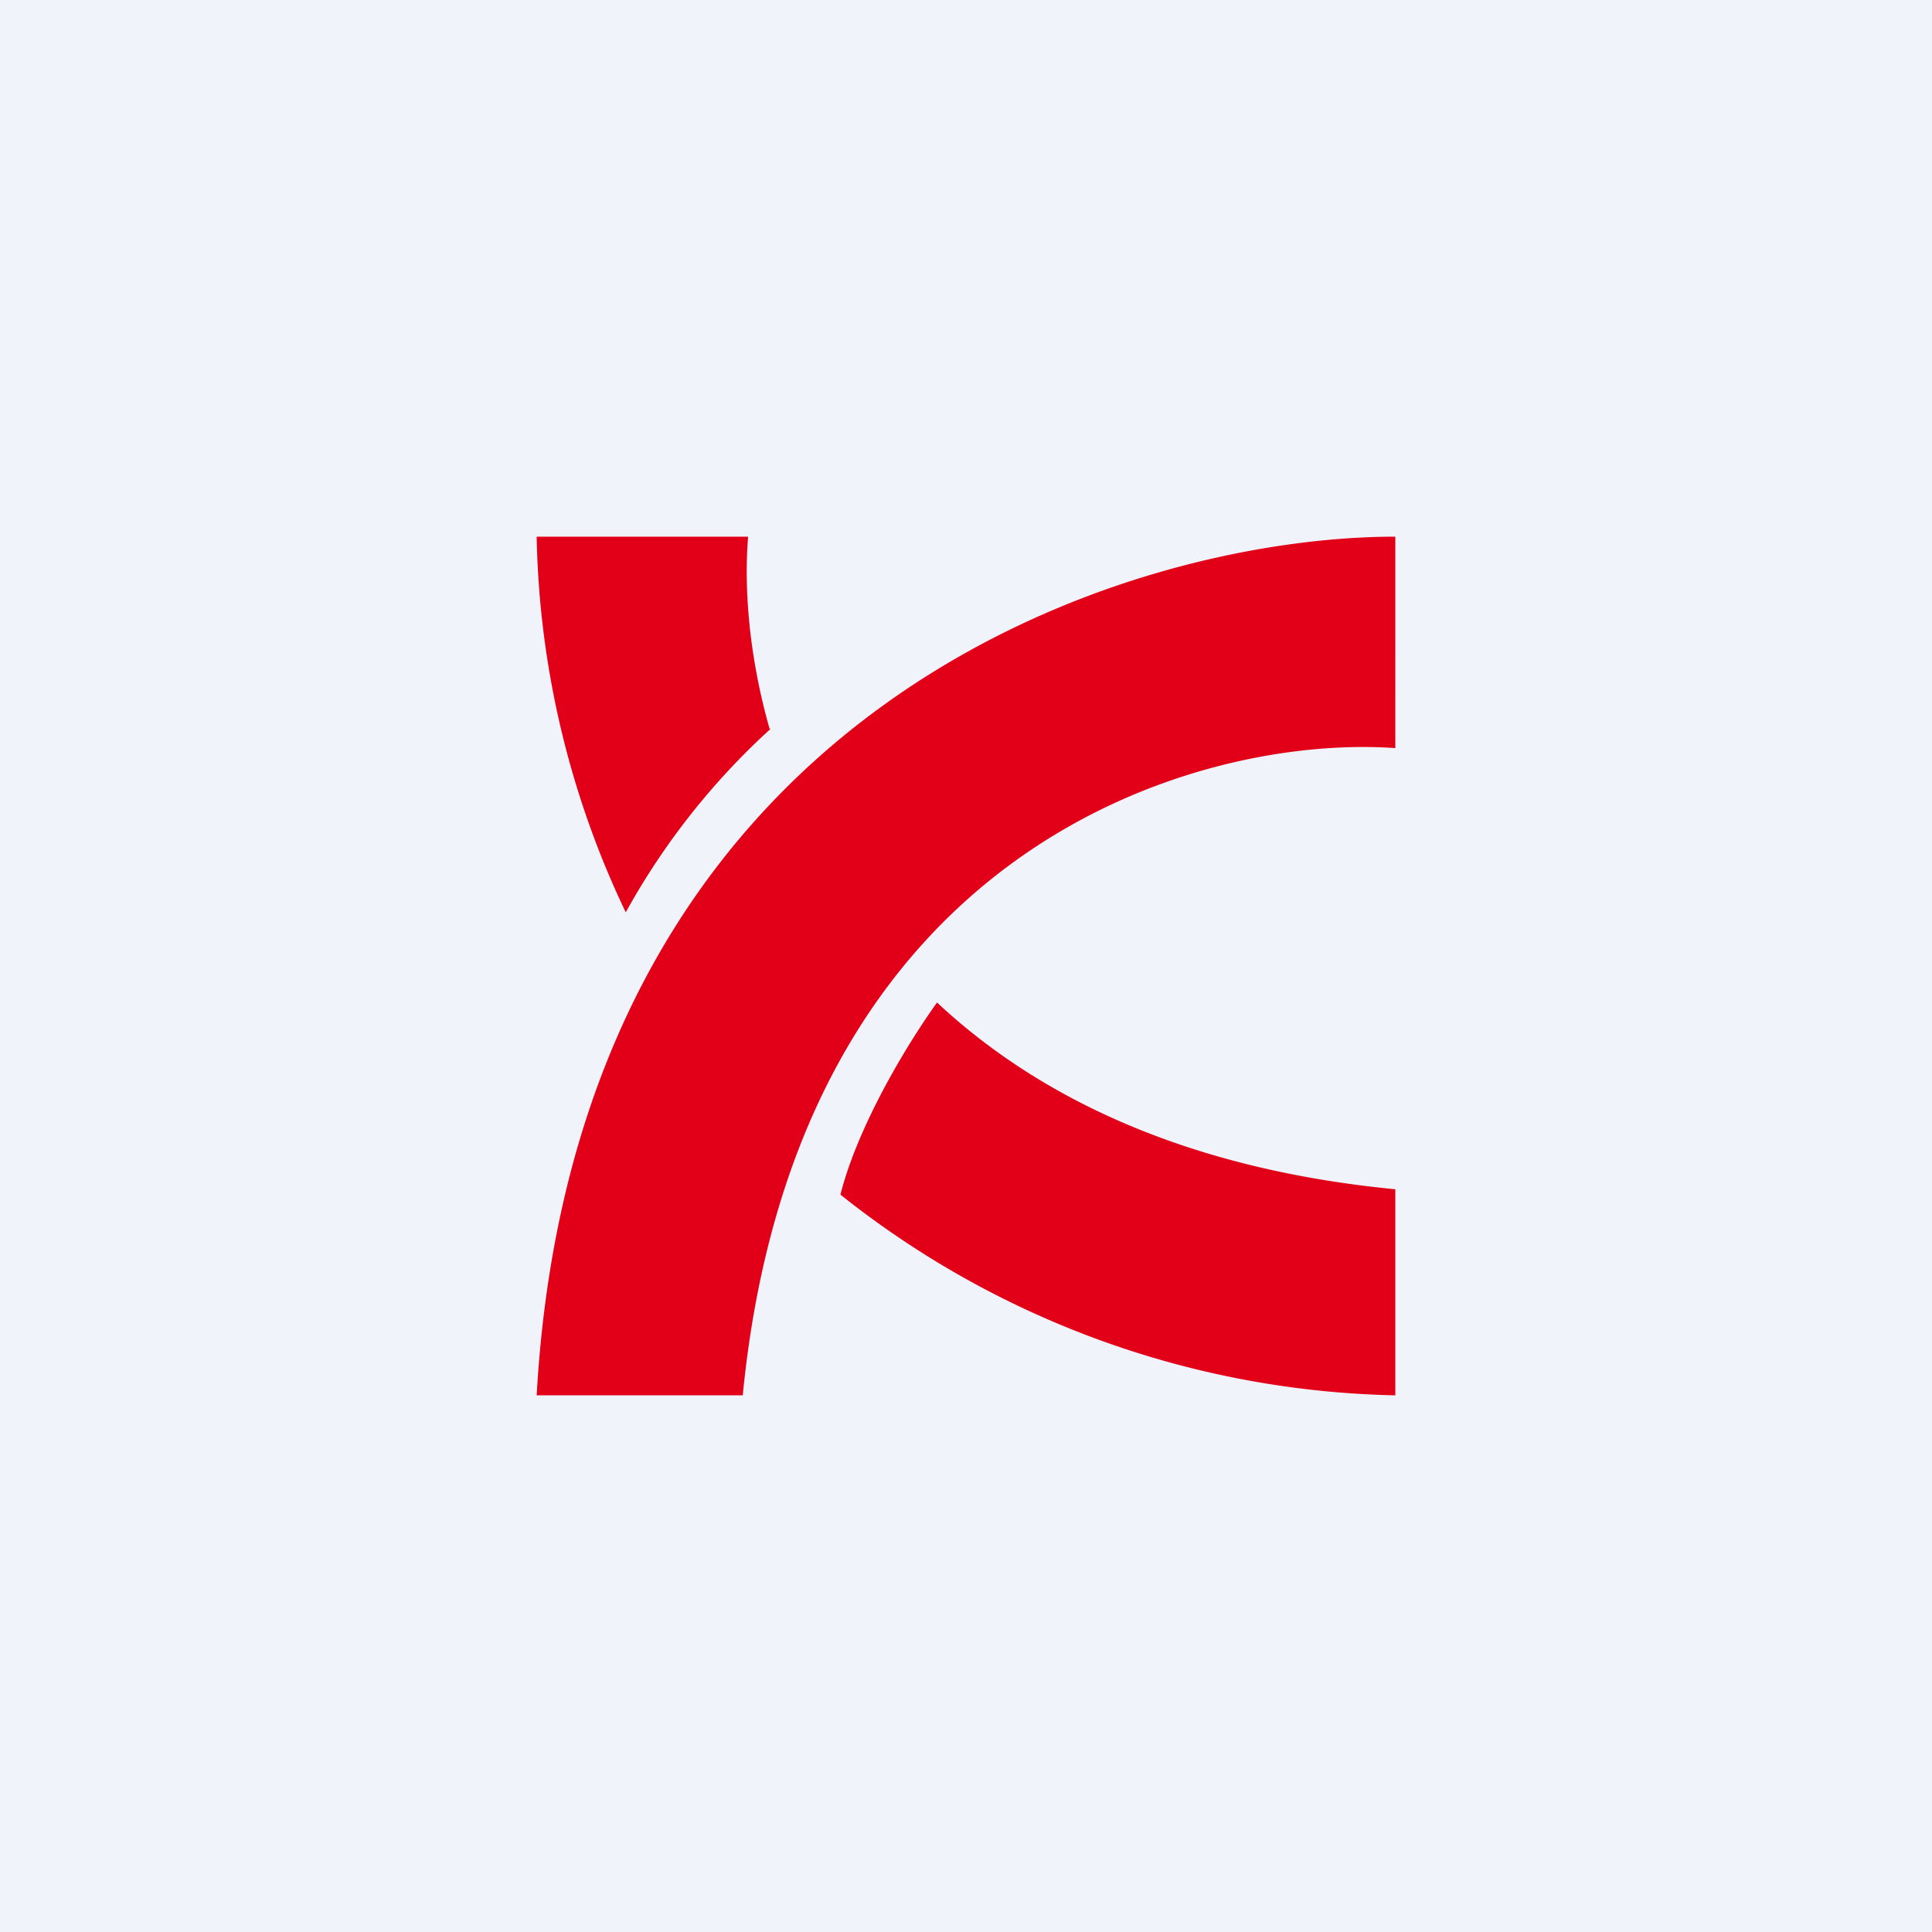 <!-- by TradingView --><svg width="18" height="18" viewBox="0 0 18 18" xmlns="http://www.w3.org/2000/svg"><path fill="#F0F3FA" d="M0 0h18v18H0z"/><path d="M13 13a8.57 8.57 0 0 1-5.17-1.87c.16-.63.6-1.37.9-1.79.93.87 2.3 1.55 4.27 1.74V13ZM7.18 6.79A6.66 6.66 0 0 0 5.83 8.5 8.48 8.48 0 0 1 5 5h1.97c-.04.49.01 1.12.2 1.79ZM13 5c-2.52 0-7.64 1.6-8 8h1.92c.5-5.12 4.26-6.16 6.08-6.03V5Z" fill="#E20018"/></svg>